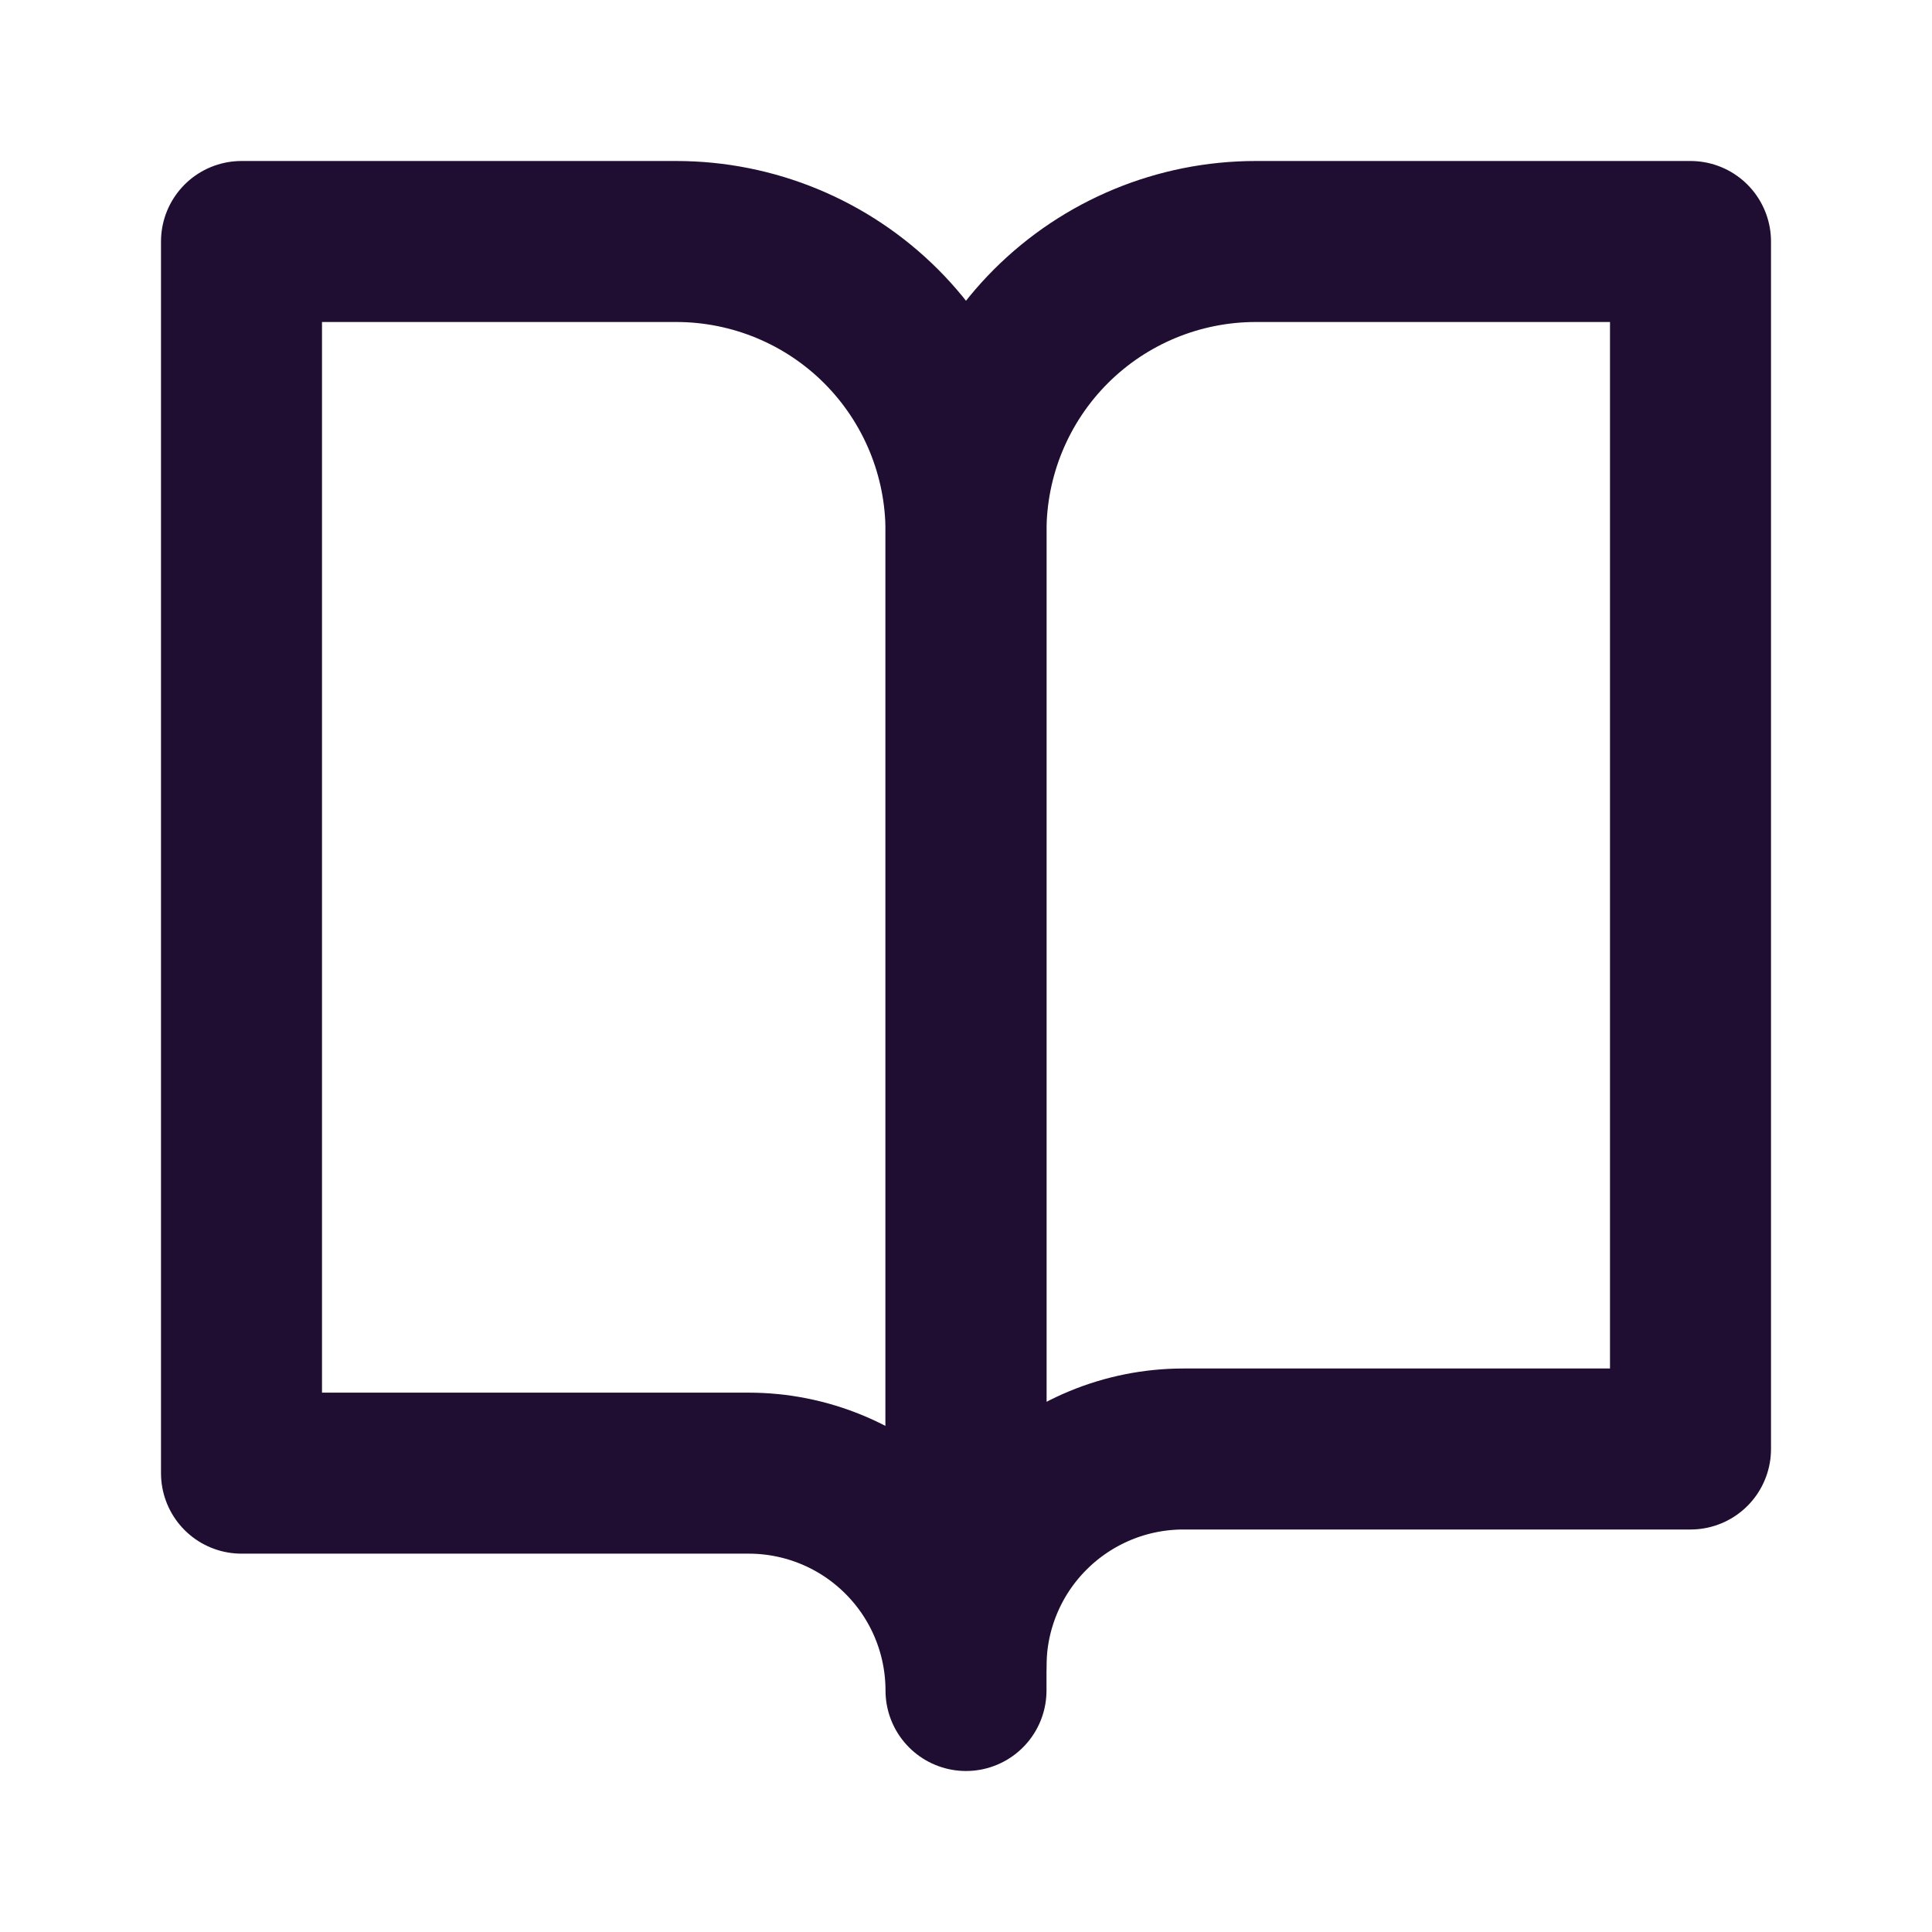 <?xml version="1.0" encoding="utf-8"?><!-- Скачано с сайта svg4.ru / Downloaded from svg4.ru -->
<svg width="800px" height="800px" viewBox="0 0 24 24" fill="none" xmlns="http://www.w3.org/2000/svg">
<path d="M3 3H8.4C9.355 3 10.271 3.379 10.946 4.054C11.621 4.73 12 5.645 12 6.6V21C12 20.284 11.716 19.597 11.209 19.091C10.703 18.584 10.016 18.3 9.3 18.3H3V3Z" stroke="#200E32" stroke-width="2" stroke-linecap="round" stroke-linejoin="round"/>
<path d="M21 3H15.6C14.645 3 13.729 3.379 13.054 4.054C12.379 4.73 12 5.645 12 6.6V20.7C12 19.984 12.284 19.297 12.791 18.791C13.297 18.285 13.984 18 14.7 18H21V3Z" stroke="#200E32" stroke-width="2" stroke-linecap="round" stroke-linejoin="round"/>
</svg>